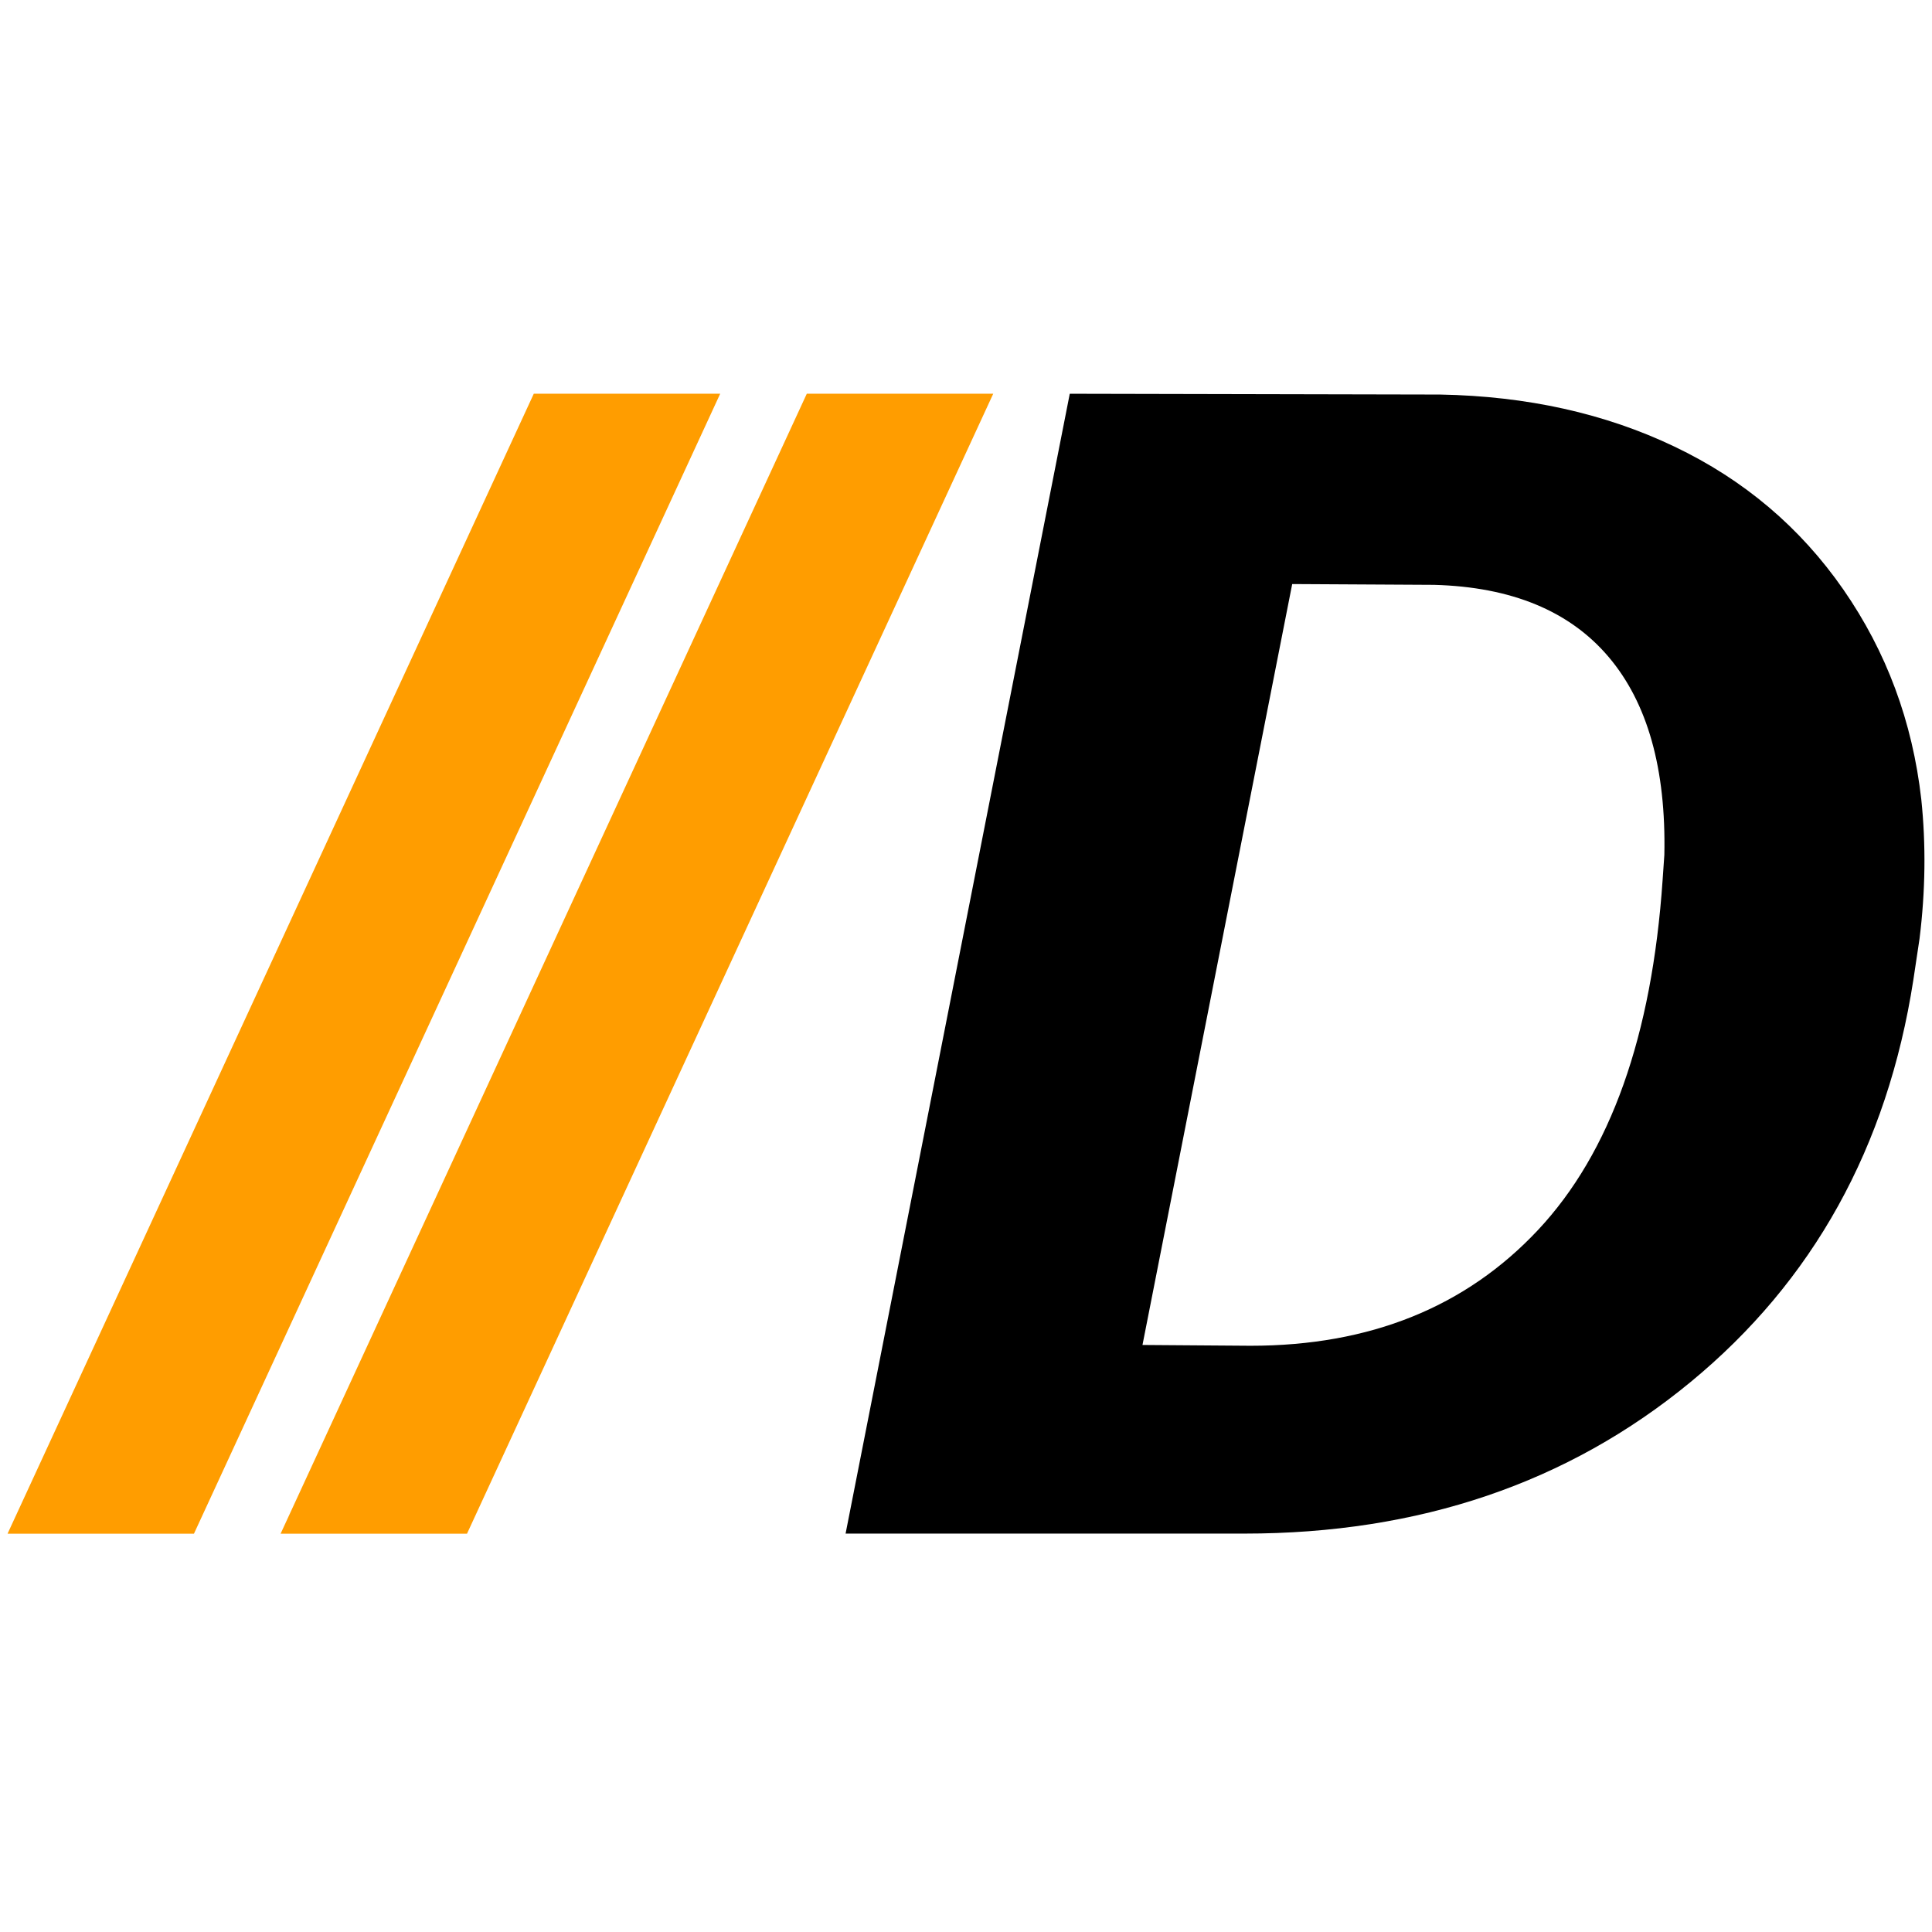 <svg xmlns="http://www.w3.org/2000/svg" id="a" viewBox="0 0 512 512"><defs><style>.b{fill:#ff9d00;}</style></defs><path d="M224.09,406.42l59.41-302.07,98.16,.21c23.01,.42,43.71,5.01,62.1,13.8,18.4,8.78,33.31,21.4,44.74,37.86,11.42,16.46,18.32,34.99,20.66,55.6,1.26,12.03,1.1,24.34-.46,36.93l-1.65,10.99c-6.88,44.27-26.57,79.78-59.05,106.53-32.49,26.77-71.89,40.15-118.23,40.15h-105.68Zm118.36-251.65l-39.68,201.66,28.64,.21c31.62,0,57.02-10.23,76.2-30.7,19.17-20.47,30.17-51.38,33-92.74l.46-6.64c.47-22.82-4.46-40.32-14.79-52.49-10.33-12.17-25.75-18.53-46.25-19.08l-37.58-.21Z"></path><polygon class="b" points="190.86 104.34 51.4 406.45 2 406.45 141.46 104.34 190.86 104.34"></polygon><polygon class="b" points="263.22 104.34 123.76 406.45 74.36 406.45 213.81 104.34 263.22 104.34"></polygon></svg>
